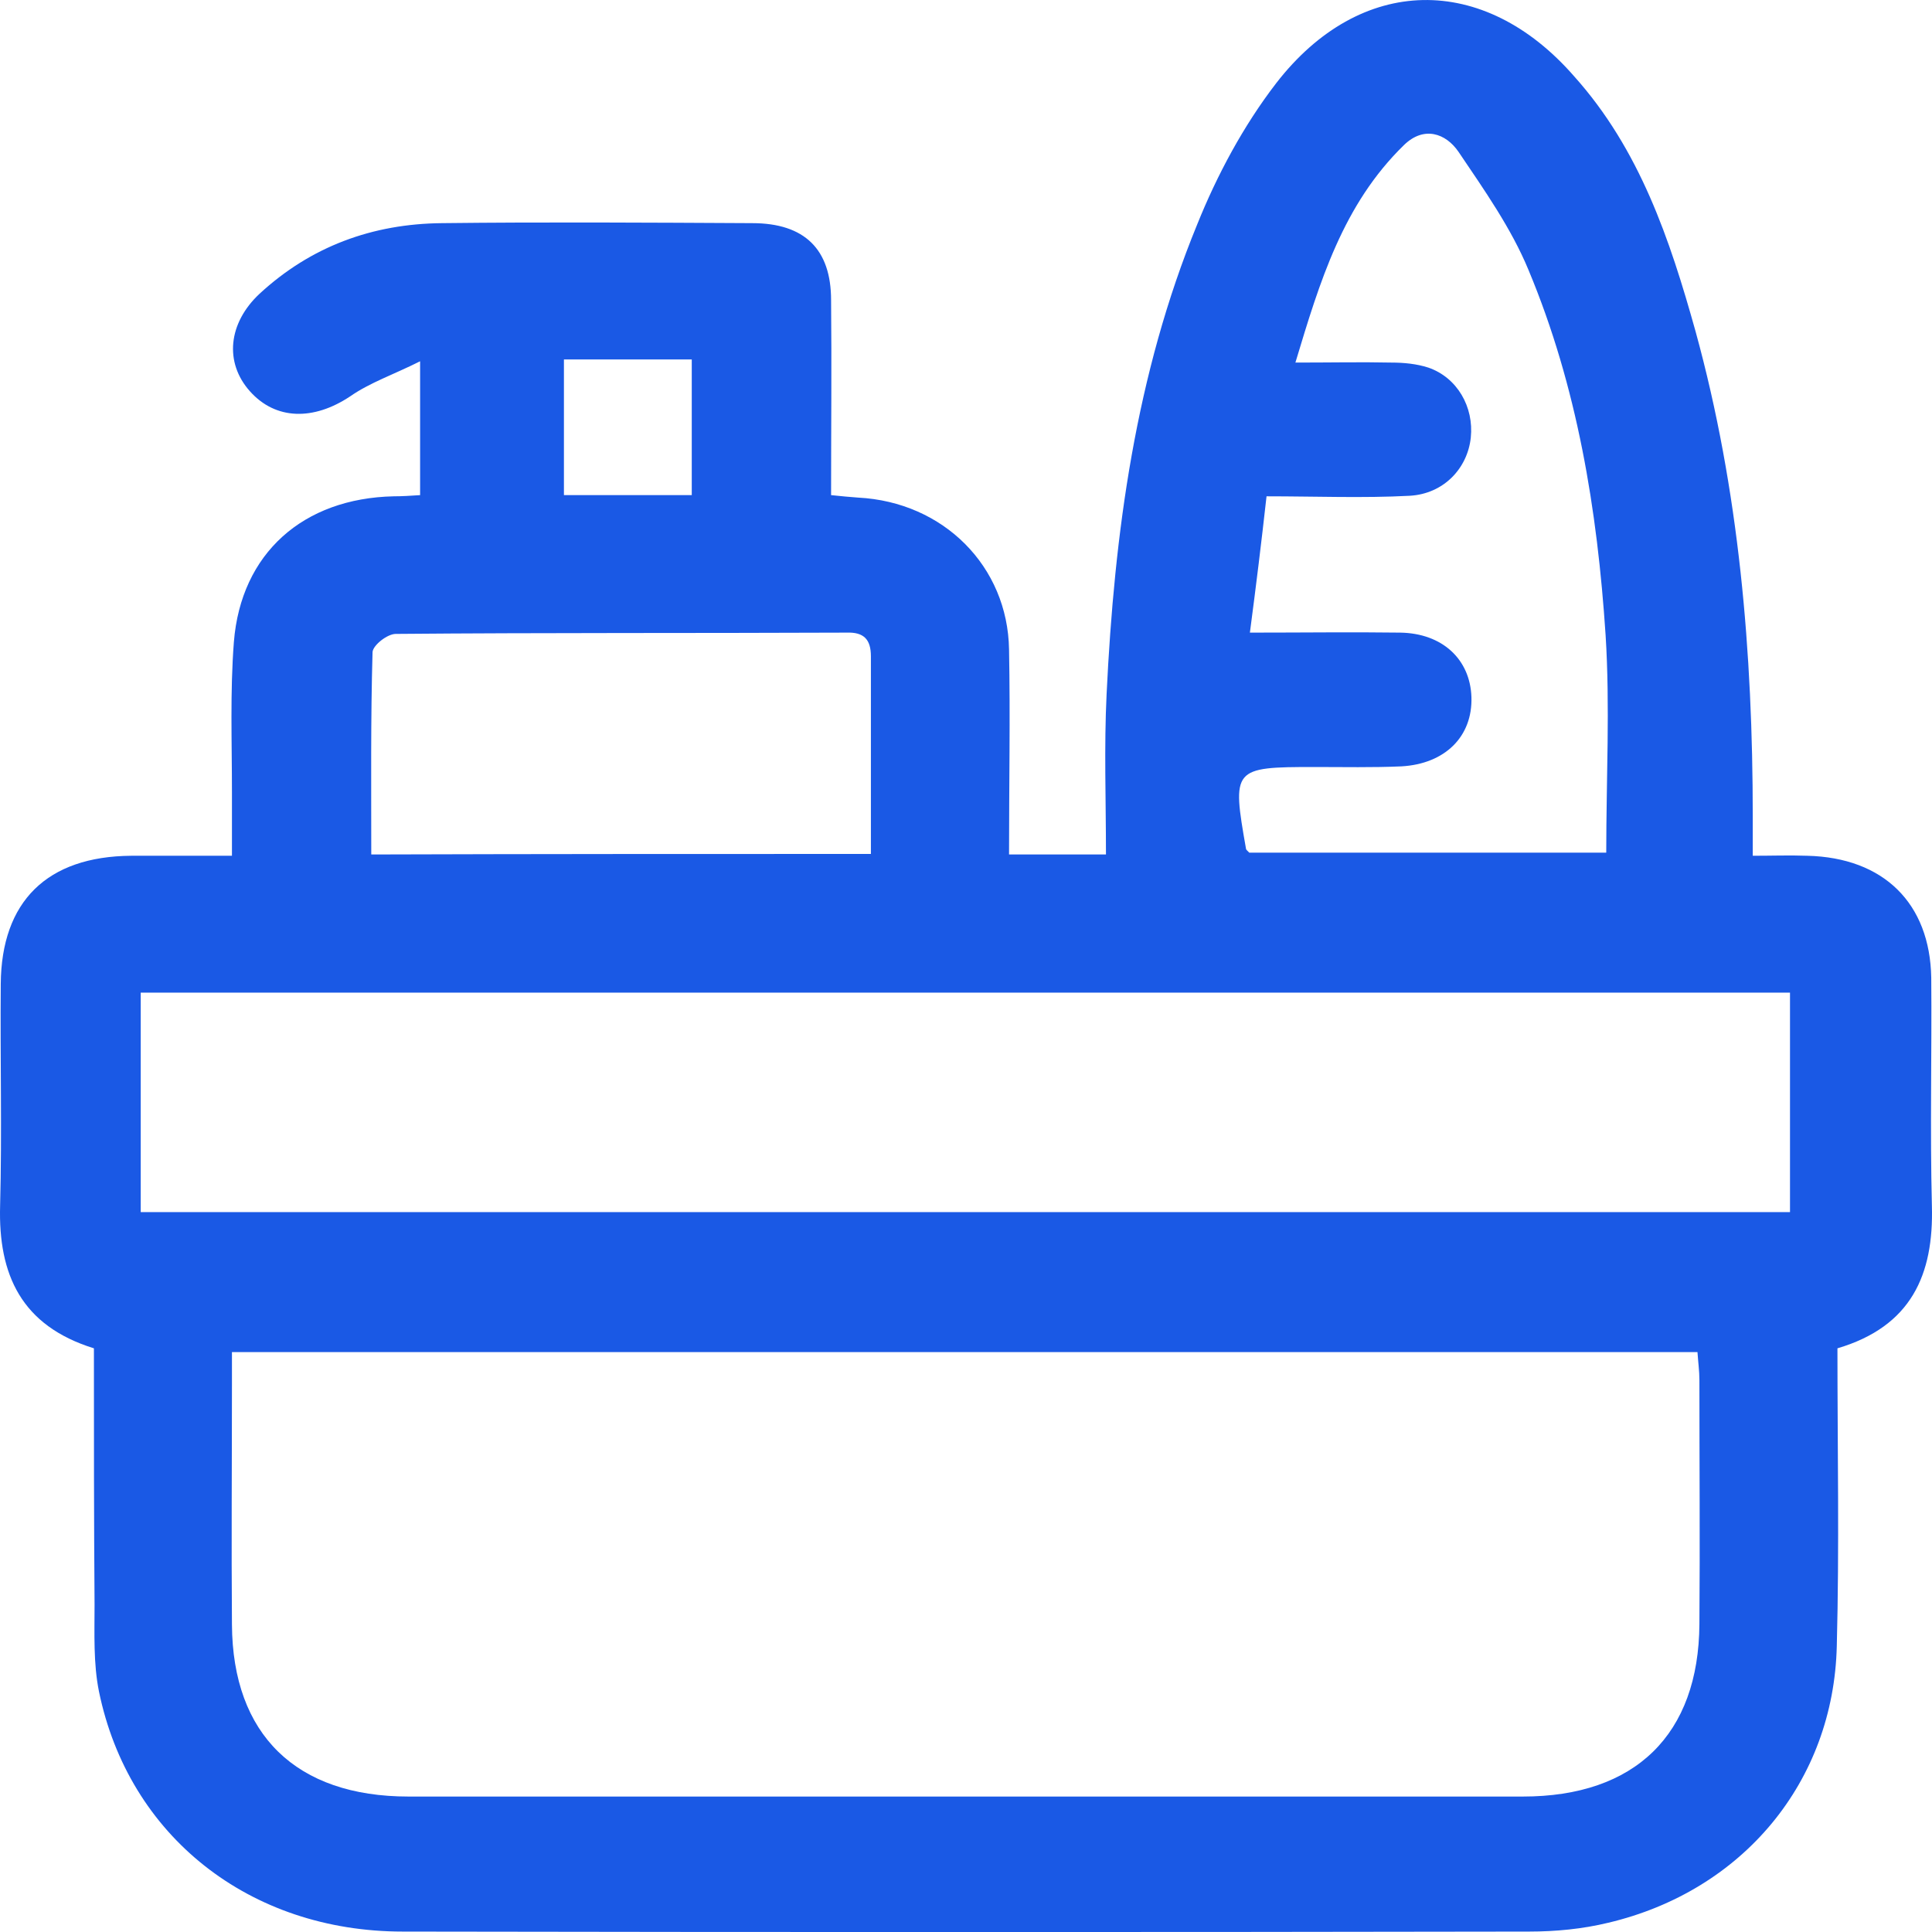 <svg width="18" height="18" viewBox="0 0 18 18" fill="none" xmlns="http://www.w3.org/2000/svg">
<path d="M0.875 12.562C0.198 12.352 -0.017 11.875 0.001 11.234C0.019 10.547 0.001 9.854 0.007 9.167C0.013 8.398 0.438 7.979 1.222 7.973C1.521 7.973 1.814 7.973 2.161 7.973C2.161 7.758 2.161 7.571 2.161 7.379C2.161 6.913 2.143 6.447 2.179 5.981C2.245 5.154 2.825 4.642 3.669 4.624C3.747 4.624 3.824 4.619 3.914 4.613C3.914 4.211 3.914 3.826 3.914 3.366C3.669 3.489 3.447 3.564 3.262 3.693C2.921 3.92 2.568 3.914 2.329 3.646C2.089 3.378 2.125 3.011 2.418 2.737C2.897 2.295 3.471 2.085 4.118 2.079C5.081 2.068 6.044 2.074 7.008 2.079C7.498 2.079 7.743 2.324 7.743 2.796C7.749 3.396 7.743 3.995 7.743 4.613C7.845 4.624 7.917 4.63 7.995 4.636C8.791 4.677 9.389 5.277 9.401 6.051C9.413 6.68 9.401 7.309 9.401 7.961C9.706 7.961 9.987 7.961 10.304 7.961C10.304 7.449 10.286 6.96 10.31 6.465C10.382 4.968 10.58 3.489 11.154 2.091C11.339 1.631 11.585 1.171 11.89 0.775C12.674 -0.238 13.823 -0.256 14.666 0.711C15.277 1.392 15.558 2.231 15.797 3.087C16.204 4.566 16.33 6.08 16.33 7.606C16.33 7.711 16.33 7.816 16.33 7.973C16.509 7.973 16.671 7.967 16.838 7.973C17.55 7.99 17.981 8.416 17.993 9.109C17.999 9.819 17.981 10.524 17.999 11.234C18.017 11.875 17.808 12.358 17.119 12.562C17.119 13.494 17.137 14.414 17.113 15.334C17.084 16.598 16.24 17.617 14.983 17.914C14.744 17.972 14.493 17.996 14.247 17.996C10.747 18.002 7.247 18.002 3.753 17.996C2.323 17.996 1.198 17.105 0.922 15.759C0.869 15.497 0.881 15.218 0.881 14.95C0.875 14.164 0.875 13.366 0.875 12.562ZM2.161 12.597C2.161 12.702 2.161 12.801 2.161 12.894C2.161 13.639 2.155 14.391 2.161 15.136C2.167 16.161 2.759 16.738 3.806 16.738C7.265 16.738 10.723 16.738 14.188 16.738C15.235 16.738 15.827 16.161 15.833 15.13C15.839 14.373 15.833 13.616 15.833 12.859C15.833 12.772 15.821 12.69 15.815 12.597C11.262 12.597 6.732 12.597 2.161 12.597ZM1.311 11.293C6.427 11.293 11.549 11.293 16.677 11.293C16.677 10.611 16.677 9.936 16.677 9.248C11.549 9.248 6.439 9.248 1.311 9.248C1.311 9.936 1.311 10.6 1.311 11.293ZM11.645 5.894C12.153 5.894 12.596 5.888 13.045 5.894C13.44 5.9 13.697 6.144 13.709 6.494C13.721 6.861 13.464 7.117 13.057 7.14C12.787 7.152 12.518 7.146 12.249 7.146C11.483 7.146 11.477 7.158 11.609 7.909C11.609 7.915 11.621 7.926 11.639 7.944C12.752 7.944 13.876 7.944 14.965 7.944C14.965 7.251 15.001 6.581 14.959 5.917C14.882 4.752 14.696 3.605 14.241 2.516C14.08 2.126 13.829 1.771 13.589 1.415C13.47 1.241 13.266 1.171 13.081 1.351C12.512 1.905 12.297 2.621 12.069 3.378C12.405 3.378 12.68 3.372 12.961 3.378C13.081 3.378 13.2 3.39 13.308 3.425C13.577 3.518 13.733 3.792 13.703 4.077C13.673 4.362 13.452 4.601 13.134 4.619C12.698 4.642 12.261 4.624 11.8 4.624C11.752 5.055 11.704 5.446 11.645 5.894ZM8.114 7.956C8.114 7.321 8.114 6.715 8.114 6.115C8.114 5.958 8.049 5.888 7.887 5.894C6.487 5.9 5.087 5.894 3.687 5.906C3.609 5.906 3.477 6.01 3.471 6.074C3.453 6.698 3.459 7.327 3.459 7.961C5.027 7.956 6.553 7.956 8.114 7.956ZM6.445 3.349C6.038 3.349 5.649 3.349 5.254 3.349C5.254 3.78 5.254 4.199 5.254 4.613C5.661 4.613 6.044 4.613 6.445 4.613C6.445 4.188 6.445 3.774 6.445 3.349Z" fill="#1A59E5"/>
</svg>
